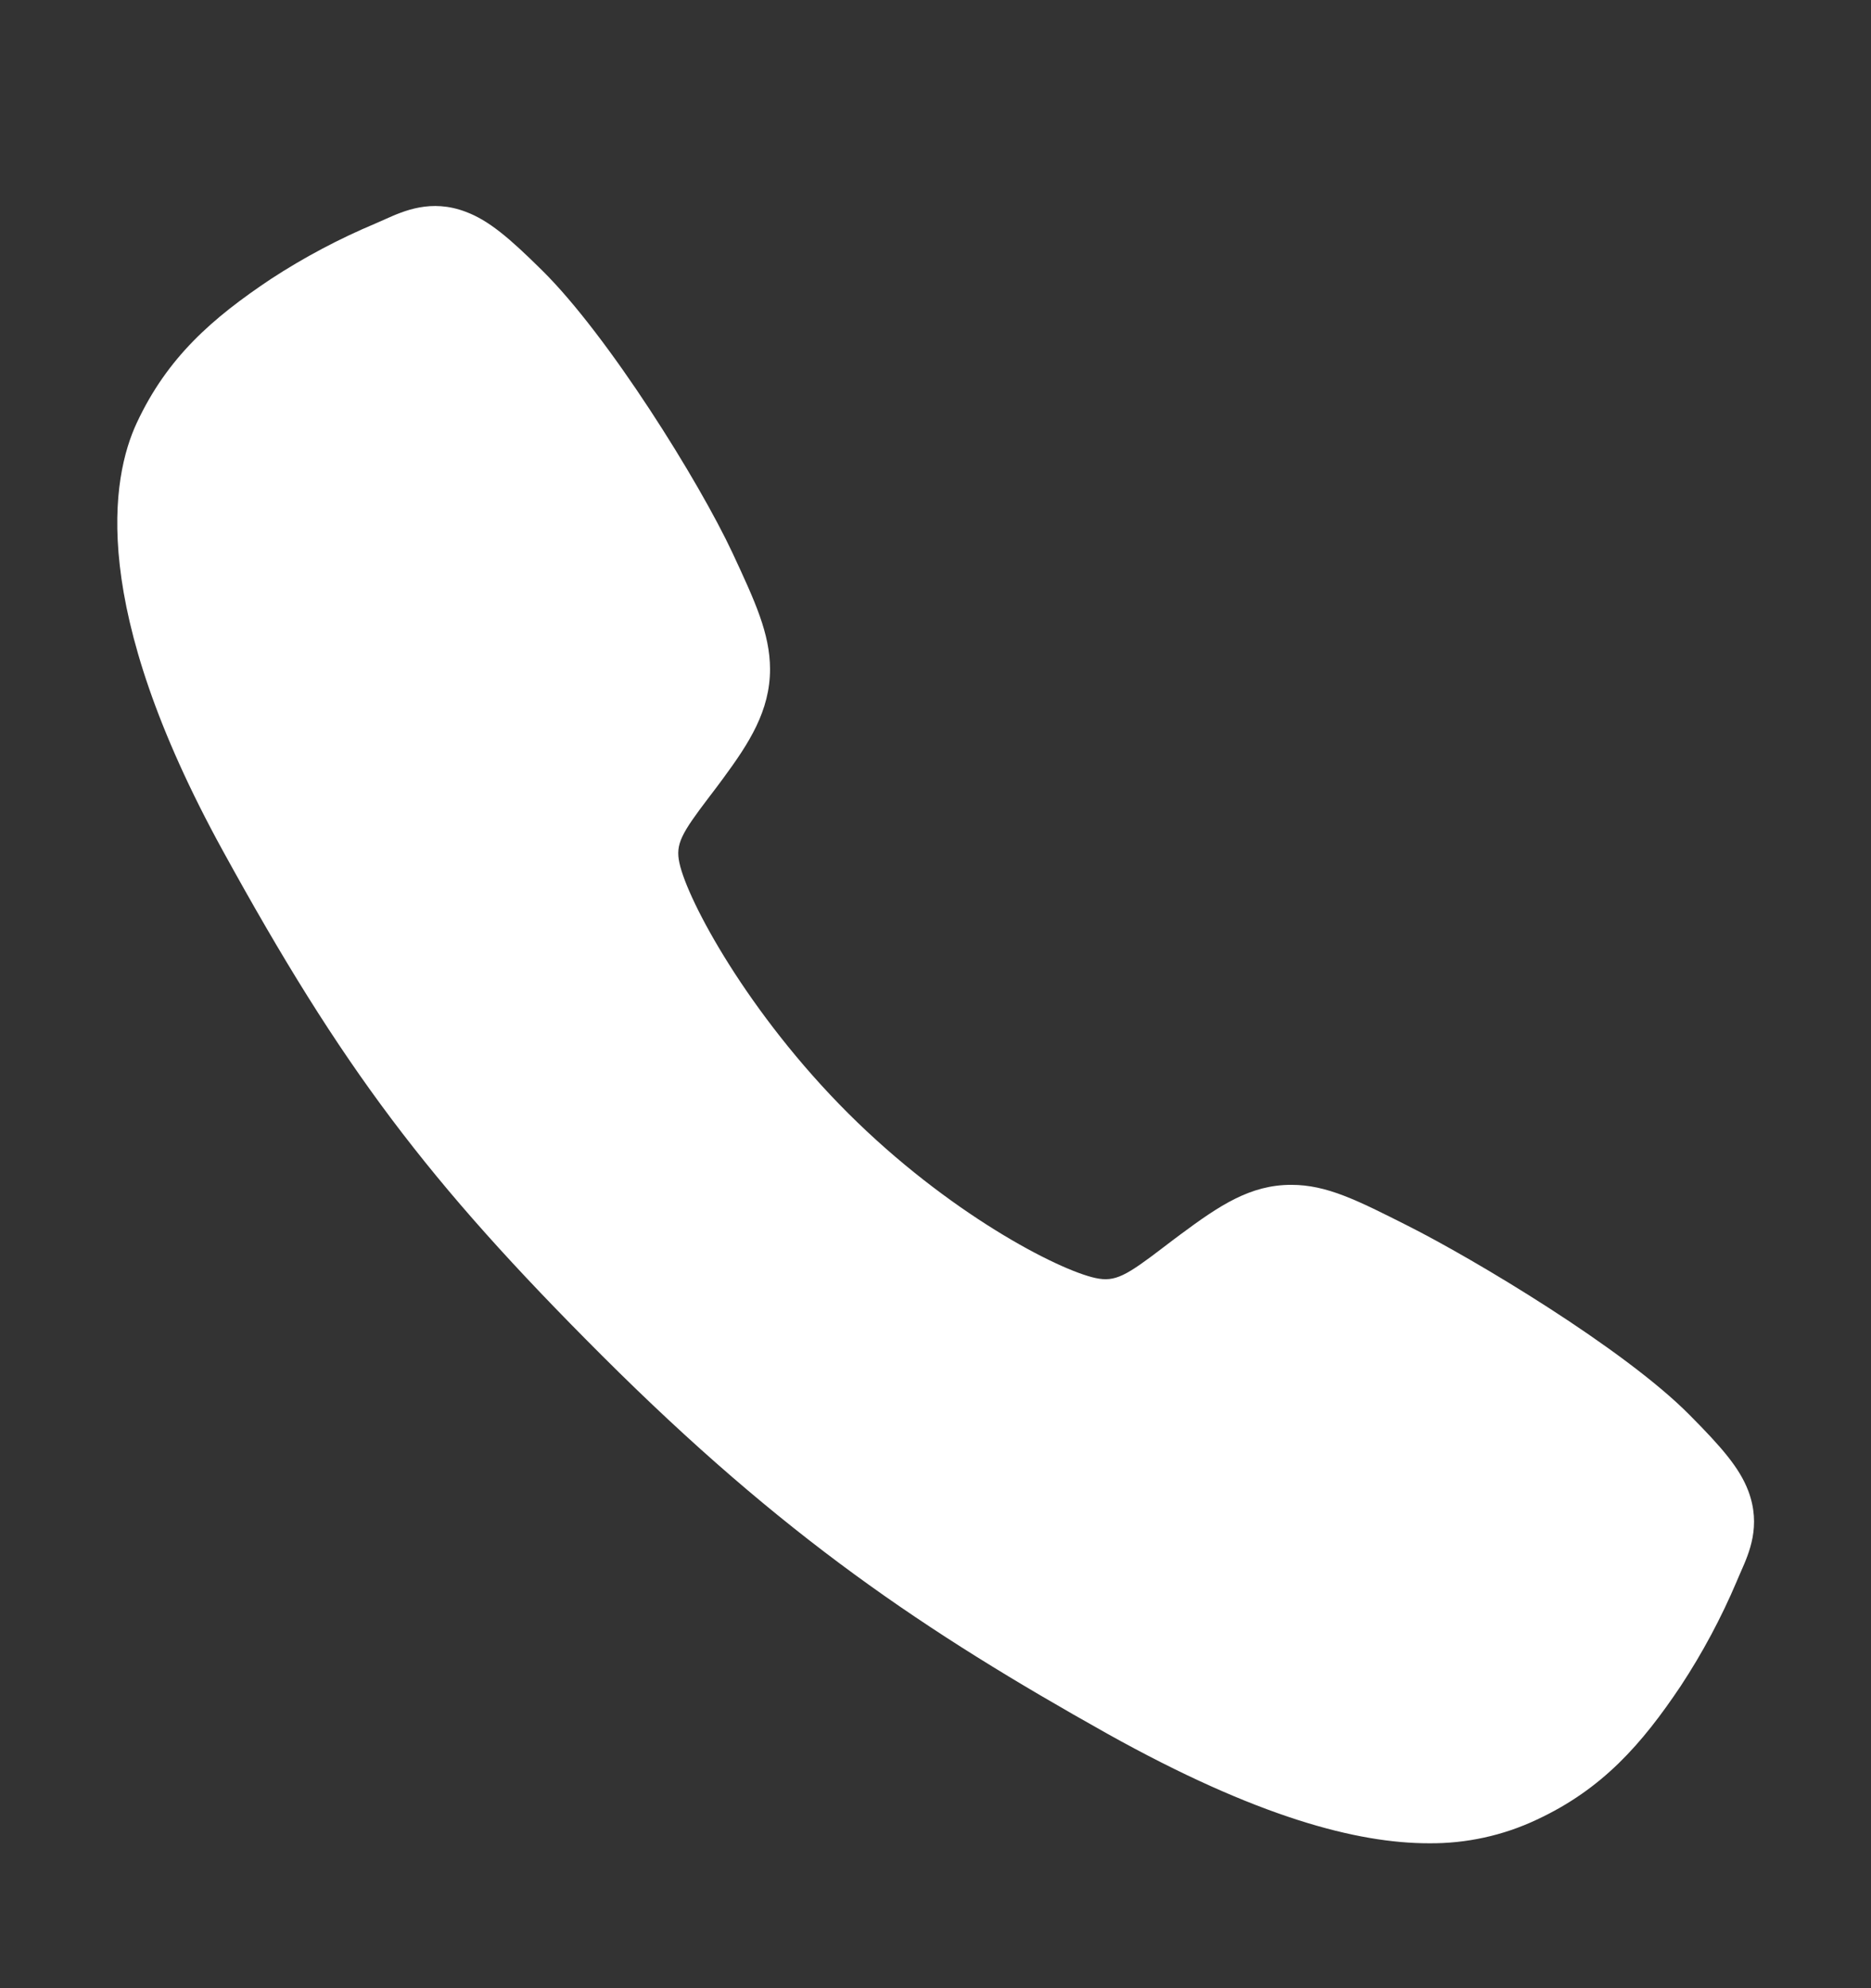 <svg width="16" height="17" viewBox="0 0 16 17" fill="none" xmlns="http://www.w3.org/2000/svg">
<rect x="0" y="0" width="16" height="17" fill="#333333" stroke="none"/>
<path d="M12.219 15.761C11.609 15.761 10.752 15.54 9.469 14.824C7.908 13.949 6.701 13.141 5.15 11.593C3.653 10.098 2.925 9.13 1.906 7.275C0.755 5.181 0.951 4.084 1.17 3.615C1.432 3.054 1.817 2.719 2.316 2.386C2.599 2.201 2.899 2.042 3.211 1.911C3.242 1.898 3.271 1.885 3.297 1.873C3.452 1.804 3.686 1.698 3.983 1.811C4.181 1.885 4.358 2.037 4.635 2.311C5.203 2.871 5.979 4.118 6.265 4.73C6.457 5.143 6.584 5.416 6.585 5.721C6.585 6.079 6.405 6.355 6.186 6.653C6.145 6.709 6.105 6.762 6.065 6.814C5.827 7.127 5.775 7.217 5.81 7.378C5.879 7.702 6.399 8.667 7.253 9.519C8.107 10.371 9.044 10.858 9.369 10.928C9.537 10.964 9.63 10.909 9.952 10.663C9.998 10.628 10.046 10.591 10.095 10.555C10.429 10.307 10.692 10.131 11.041 10.131H11.043C11.347 10.131 11.607 10.263 12.039 10.481C12.601 10.764 13.886 11.53 14.449 12.099C14.723 12.375 14.876 12.551 14.951 12.749C15.063 13.047 14.957 13.28 14.888 13.437C14.877 13.463 14.864 13.491 14.851 13.523C14.719 13.834 14.559 14.133 14.373 14.416C14.04 14.913 13.704 15.297 13.142 15.559C12.854 15.695 12.538 15.764 12.219 15.761Z" fill="white"/>
</svg>
